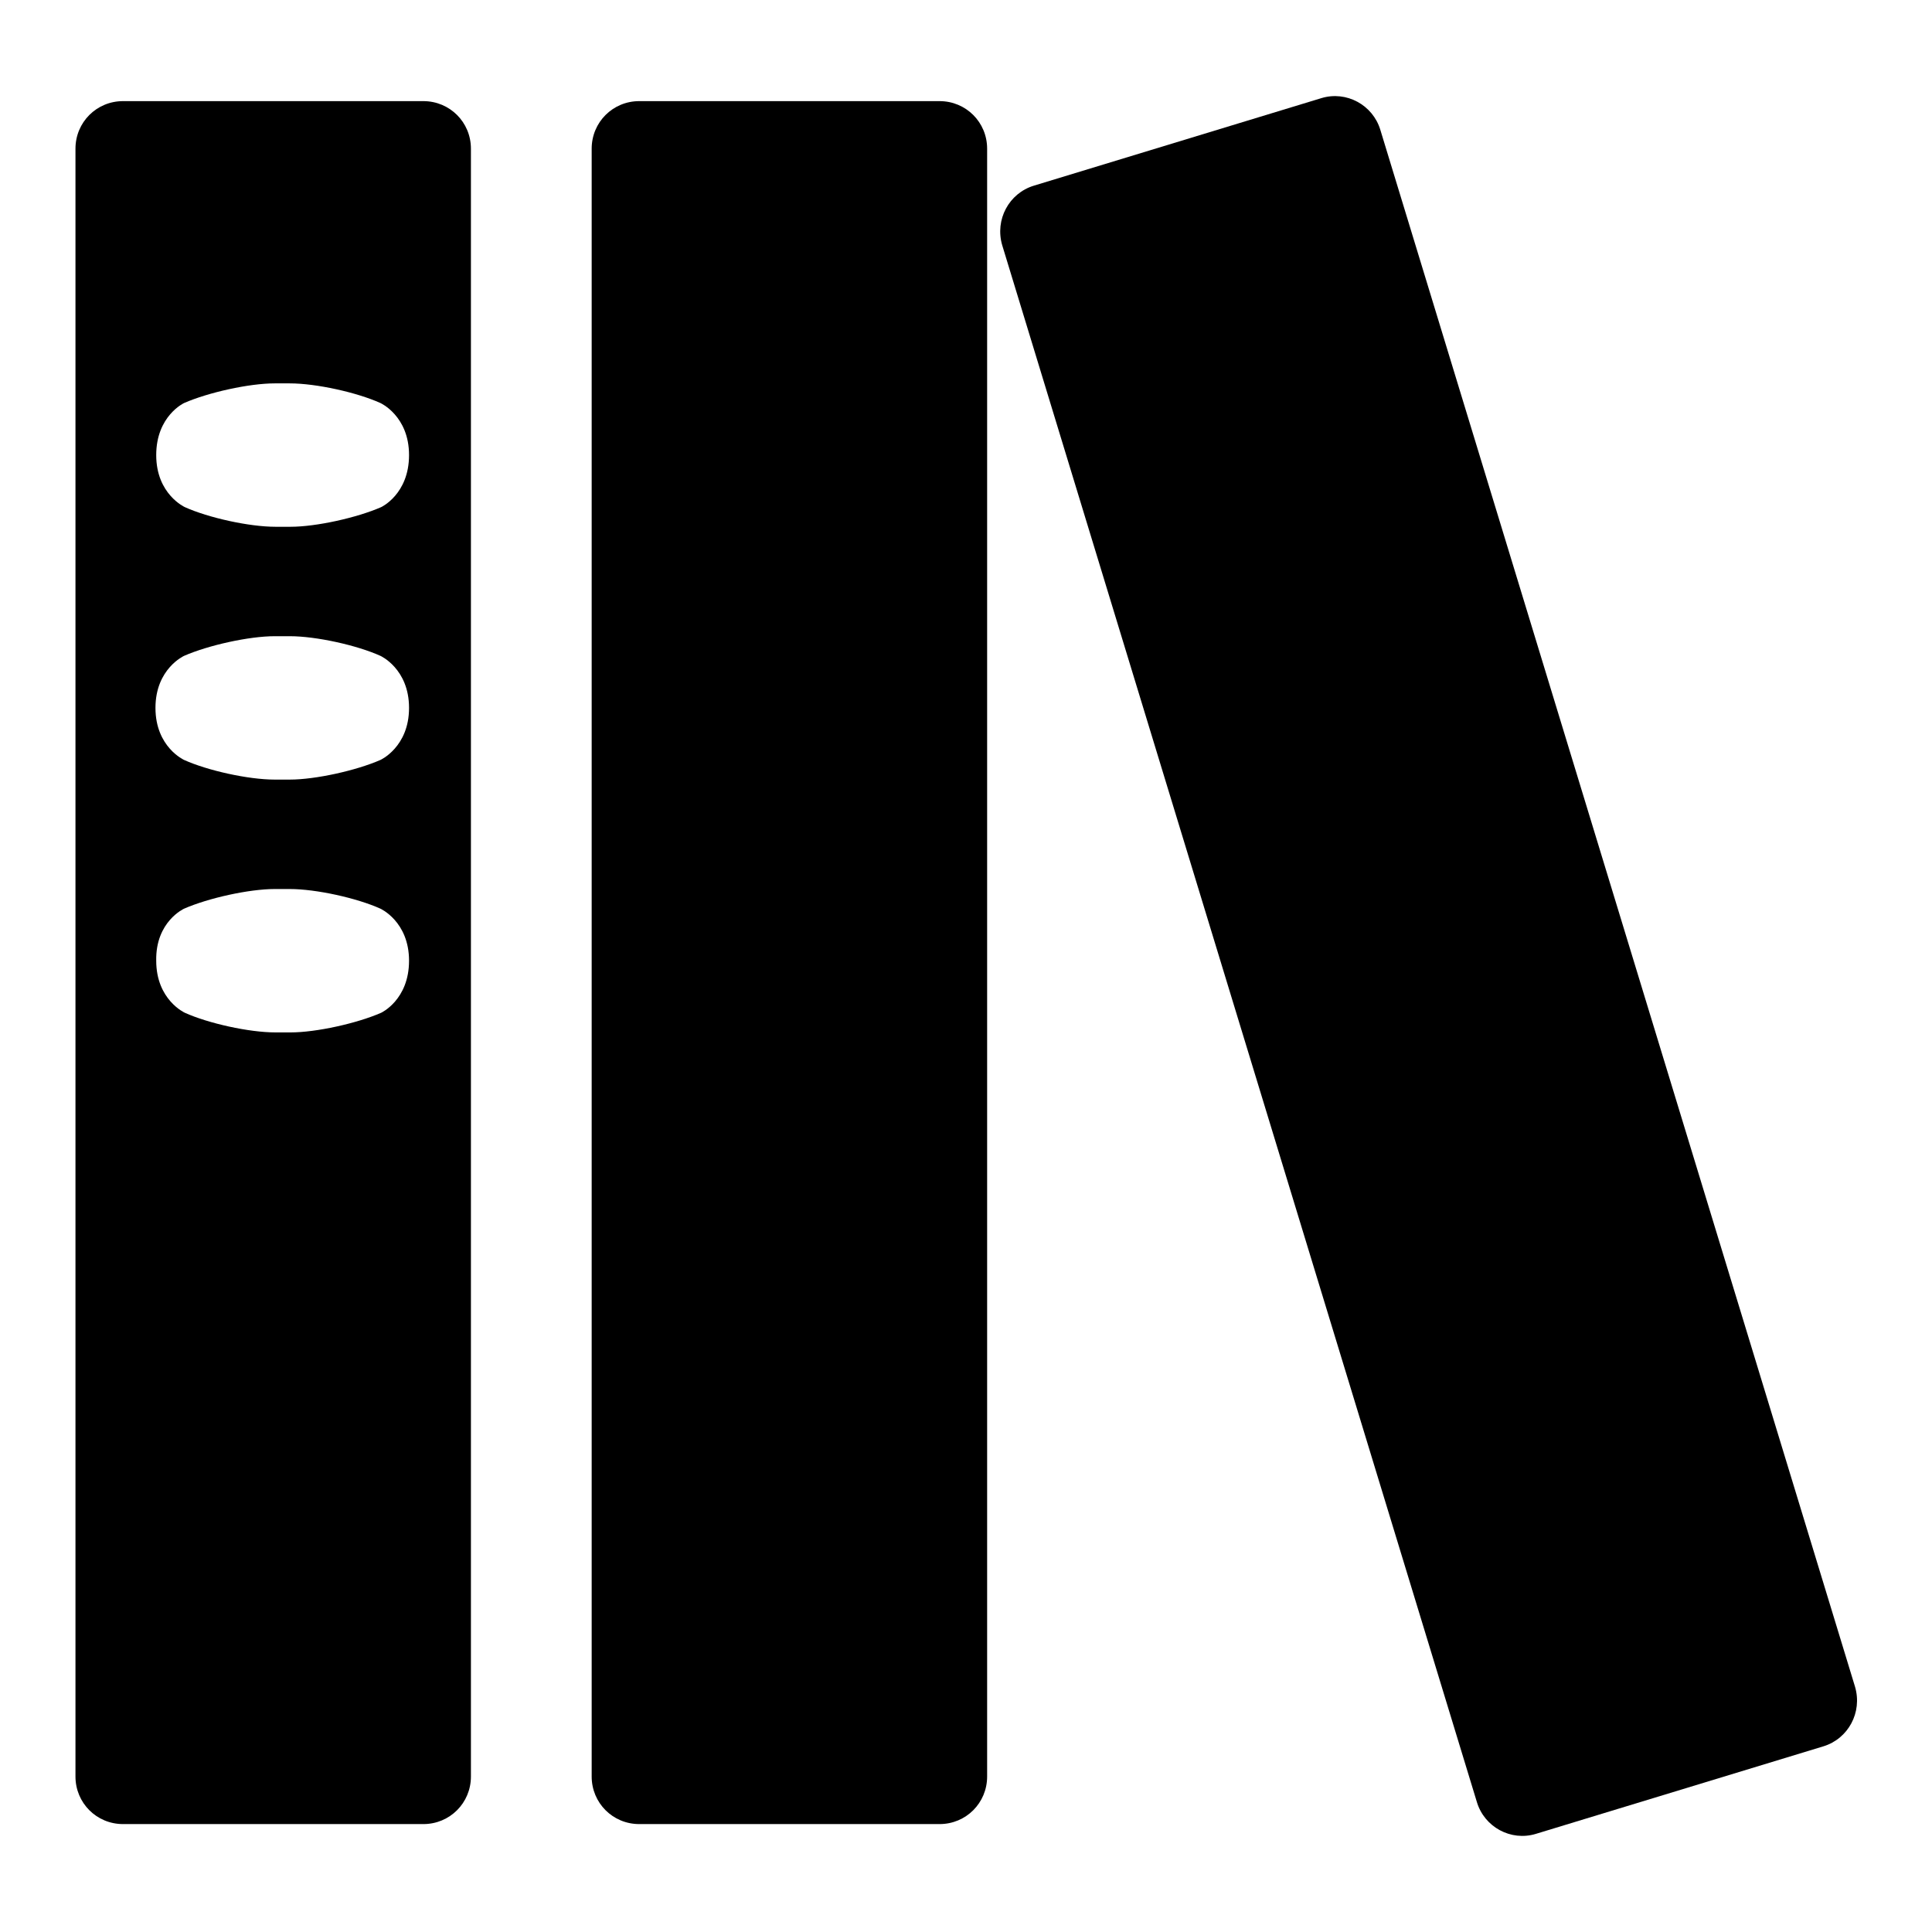 <?xml version="1.0" encoding="utf-8"?>
<!-- Svg Vector Icons : http://www.onlinewebfonts.com/icon -->
<!DOCTYPE svg PUBLIC "-//W3C//DTD SVG 1.1//EN" "http://www.w3.org/Graphics/SVG/1.1/DTD/svg11.dtd">
<svg version="1.1" xmlns="http://www.w3.org/2000/svg" xmlns:xlink="http://www.w3.org/1999/xlink" x="0px" y="0px" viewBox="0 0 256 256" enable-background="new 0 0 256 256" xml:space="preserve">
<g><g><path fill="#000000" d="M10,235.4c0,3.5,2.8,6.3,6.3,6.3h39.8c3.5,0,6.3-2.8,6.3-6.3V19.7c0-3.5-2.8-6.3-6.3-6.3H16.3c-3.5,0-6.3,2.8-6.3,6.3V235.4z M24.4,53.4c3.2-1.4,8.6-2.6,12-2.6h2c3.5,0,8.9,1.2,12,2.6c0,0,3.8,1.7,3.8,6.9c0,5.2-3.7,6.9-3.7,6.9c-3.2,1.4-8.6,2.6-12,2.6h-2c-3.5,0-8.9-1.2-12-2.6c0,0-3.8-1.7-3.8-6.9C20.7,55.1,24.4,53.4,24.4,53.4z M24.4,86.9c3.2-1.4,8.6-2.6,12-2.6h2c3.5,0,8.9,1.2,12,2.6c0,0,3.8,1.7,3.8,6.9s-3.8,6.9-3.8,6.9c-3.2,1.4-8.6,2.6-12,2.6h-2c-3.5,0-8.9-1.2-12-2.6c0,0-3.8-1.7-3.8-6.9C20.6,88.6,24.4,86.9,24.4,86.9z M24.4,120.4c3.2-1.4,8.6-2.6,12-2.6h2c3.5,0,8.9,1.2,12,2.6c0,0,3.8,1.7,3.8,6.9c0,5.2-3.7,6.9-3.7,6.9c-3.2,1.4-8.6,2.6-12,2.6h-2c-3.5,0-8.9-1.2-12-2.6c0,0-3.8-1.7-3.8-6.9C20.6,122.1,24.4,120.4,24.4,120.4z"/><path fill="#000000" d="M78.4,235.4c0,3.5,2.8,6.3,6.3,6.3h39.8c3.5,0,6.3-2.8,6.3-6.3V19.7c0-3.5-2.8-6.3-6.3-6.3H84.7c-3.5,0-6.3,2.8-6.3,6.3V235.4L78.4,235.4z"/><path fill="#000000" d="M182.9,17.2c-1-3.3-4.5-5.2-7.8-4.2L137,24.6c-3.3,1-5.2,4.5-4.2,7.9l62.9,206.3c1,3.3,4.5,5.2,7.8,4.2l38.1-11.6c3.3-1,5.2-4.5,4.2-7.9L182.9,17.2z"/></g></g>
</svg>